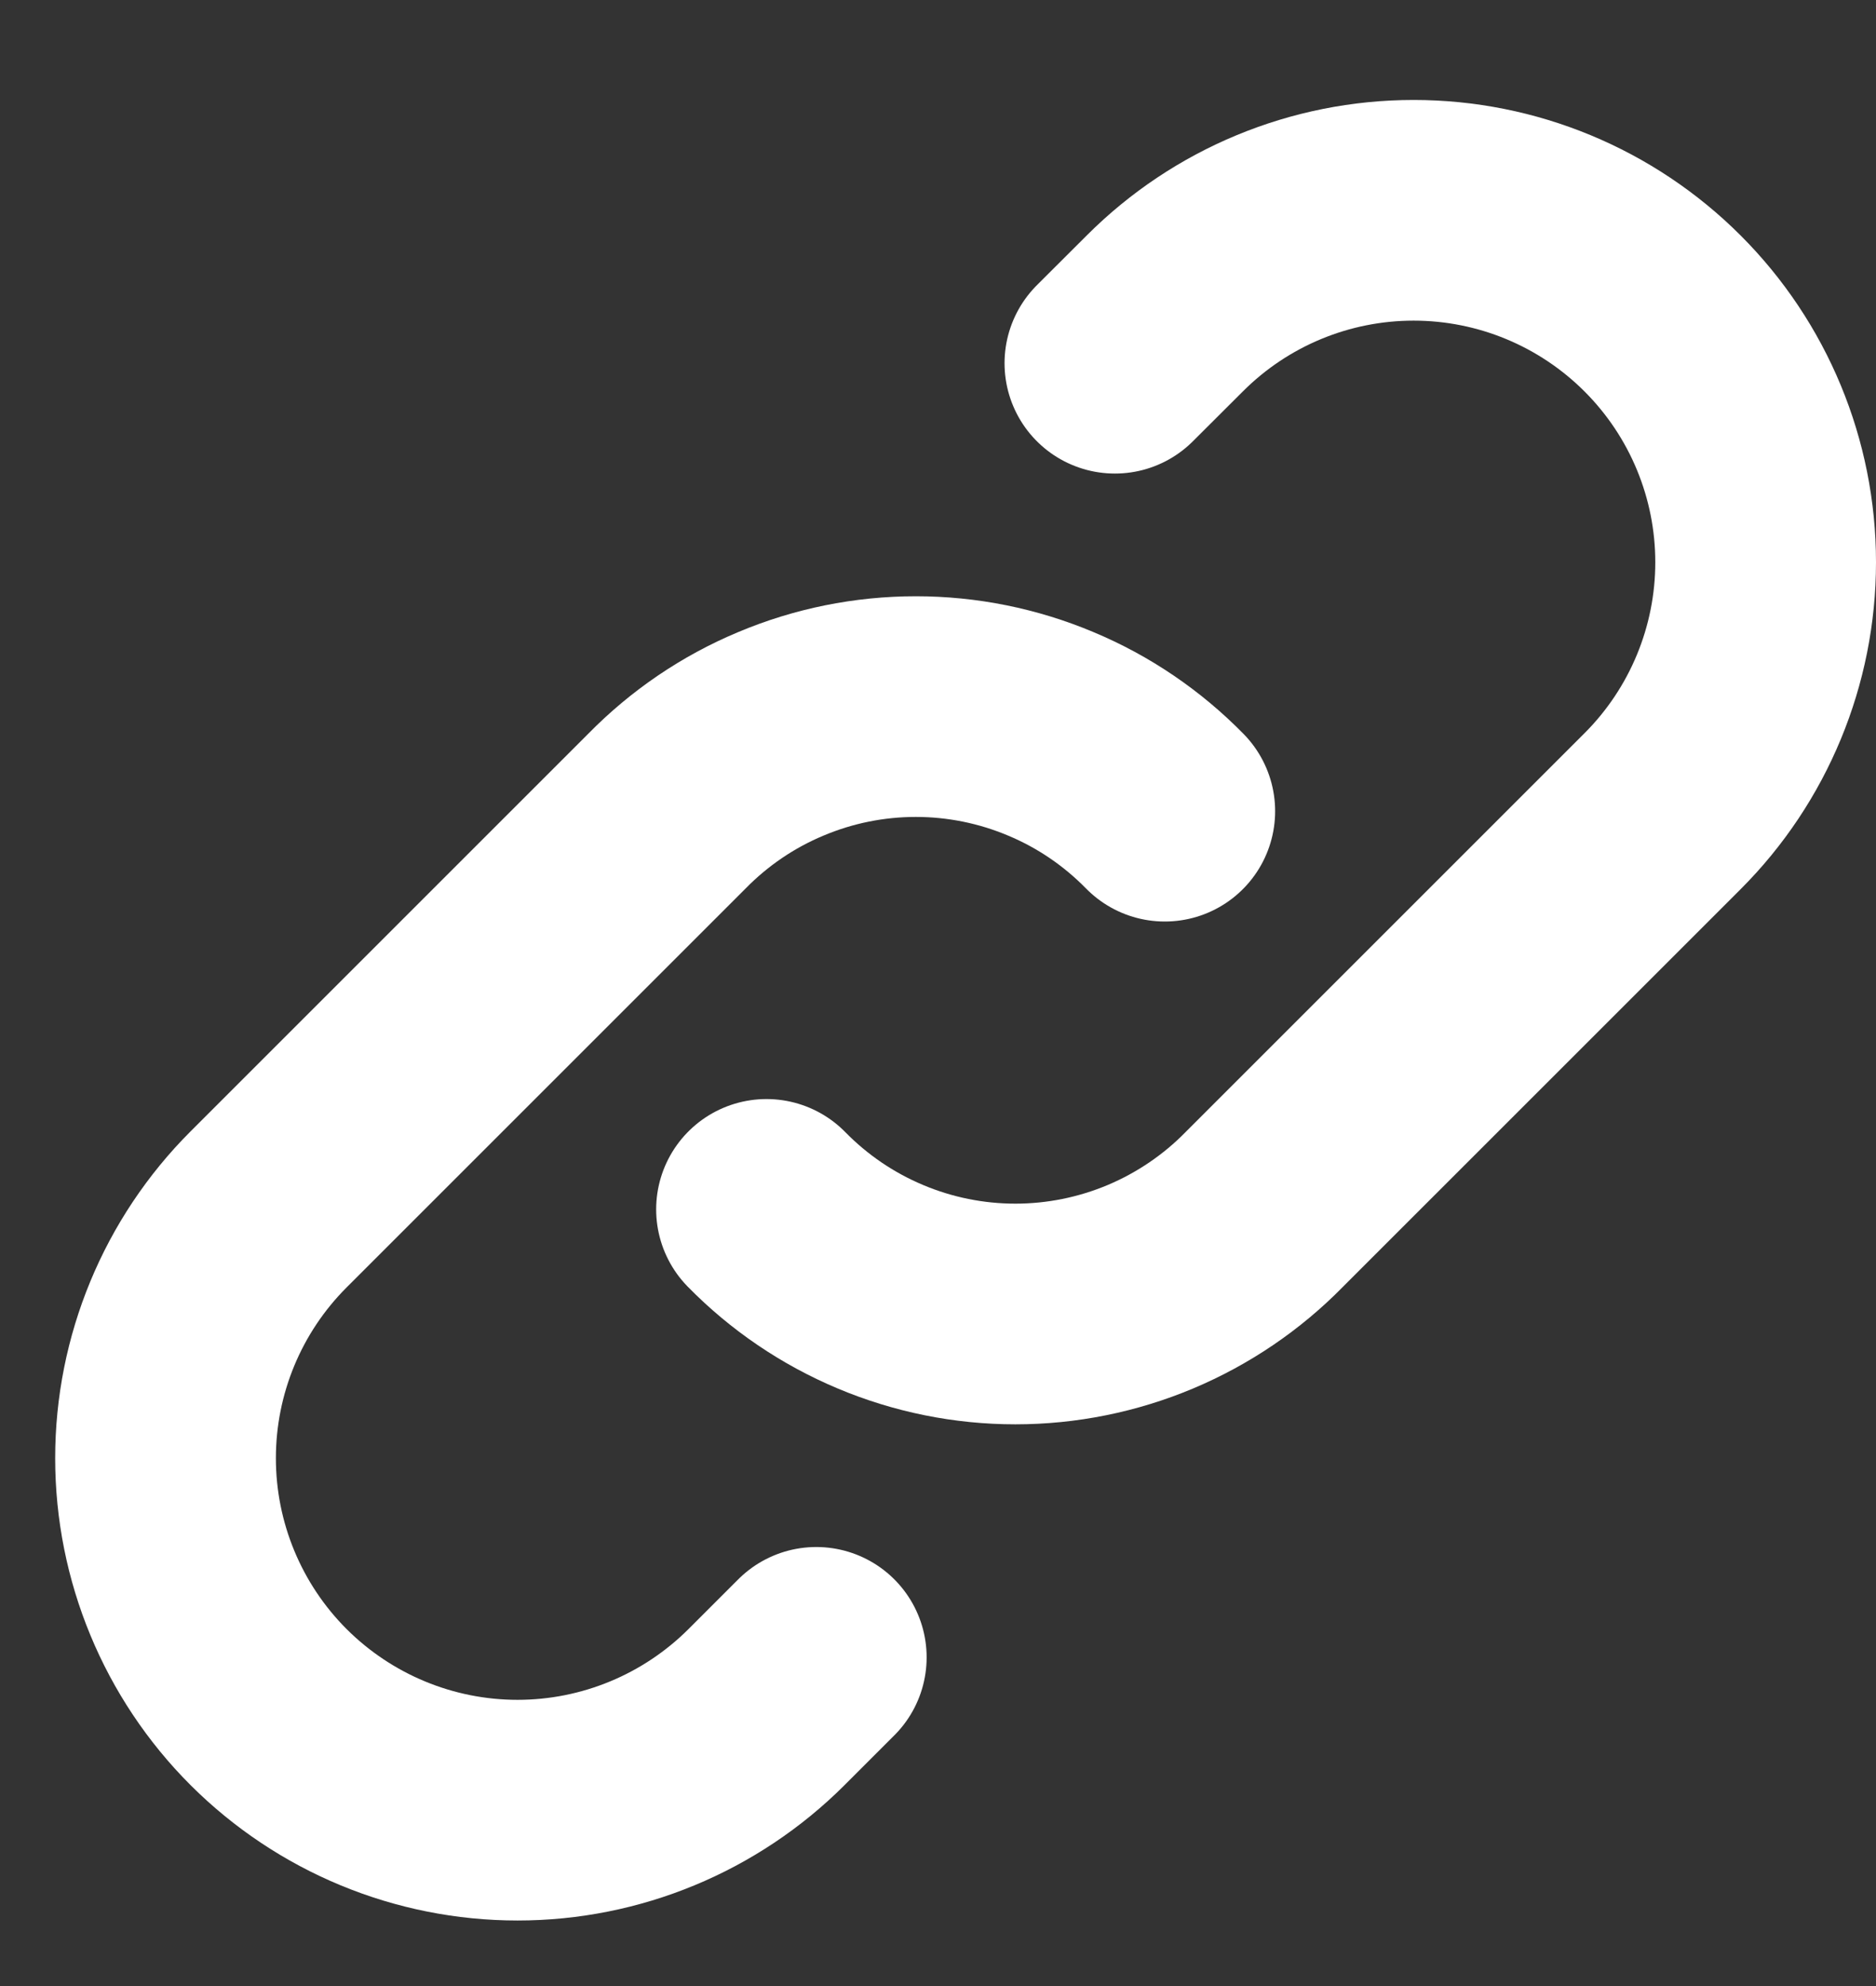 <svg width="17" height="18" viewBox="0 0 17 18" fill="none" xmlns="http://www.w3.org/2000/svg">
<rect x="0" y="0" width="17" height="18" fill="#333333" stroke="none"/>
<path d="M6.946 10.961C7.24 11.261 7.59 11.499 7.978 11.662C8.365 11.825 8.781 11.909 9.201 11.909C9.621 11.909 10.037 11.825 10.425 11.662C10.812 11.499 11.163 11.261 11.457 10.961L15.066 7.352C15.664 6.754 16 5.942 16 5.096C16 4.25 15.664 3.439 15.066 2.841C14.467 2.242 13.656 1.906 12.81 1.906C11.964 1.906 11.153 2.242 10.555 2.841L10.103 3.292" stroke="white" stroke-width="2" stroke-linecap="round" stroke-linejoin="round"/>
<path d="M10.555 7.352C10.261 7.052 9.91 6.813 9.522 6.651C9.135 6.488 8.719 6.404 8.299 6.404C7.879 6.404 7.463 6.488 7.076 6.651C6.688 6.813 6.337 7.052 6.043 7.352L2.434 10.961C1.836 11.559 1.5 12.37 1.5 13.216C1.5 14.062 1.836 14.874 2.434 15.472C3.033 16.07 3.844 16.406 4.69 16.406C5.536 16.406 6.347 16.07 6.946 15.472L7.397 15.021" stroke="white" stroke-width="2" stroke-linecap="round" stroke-linejoin="round"/>
</svg>
